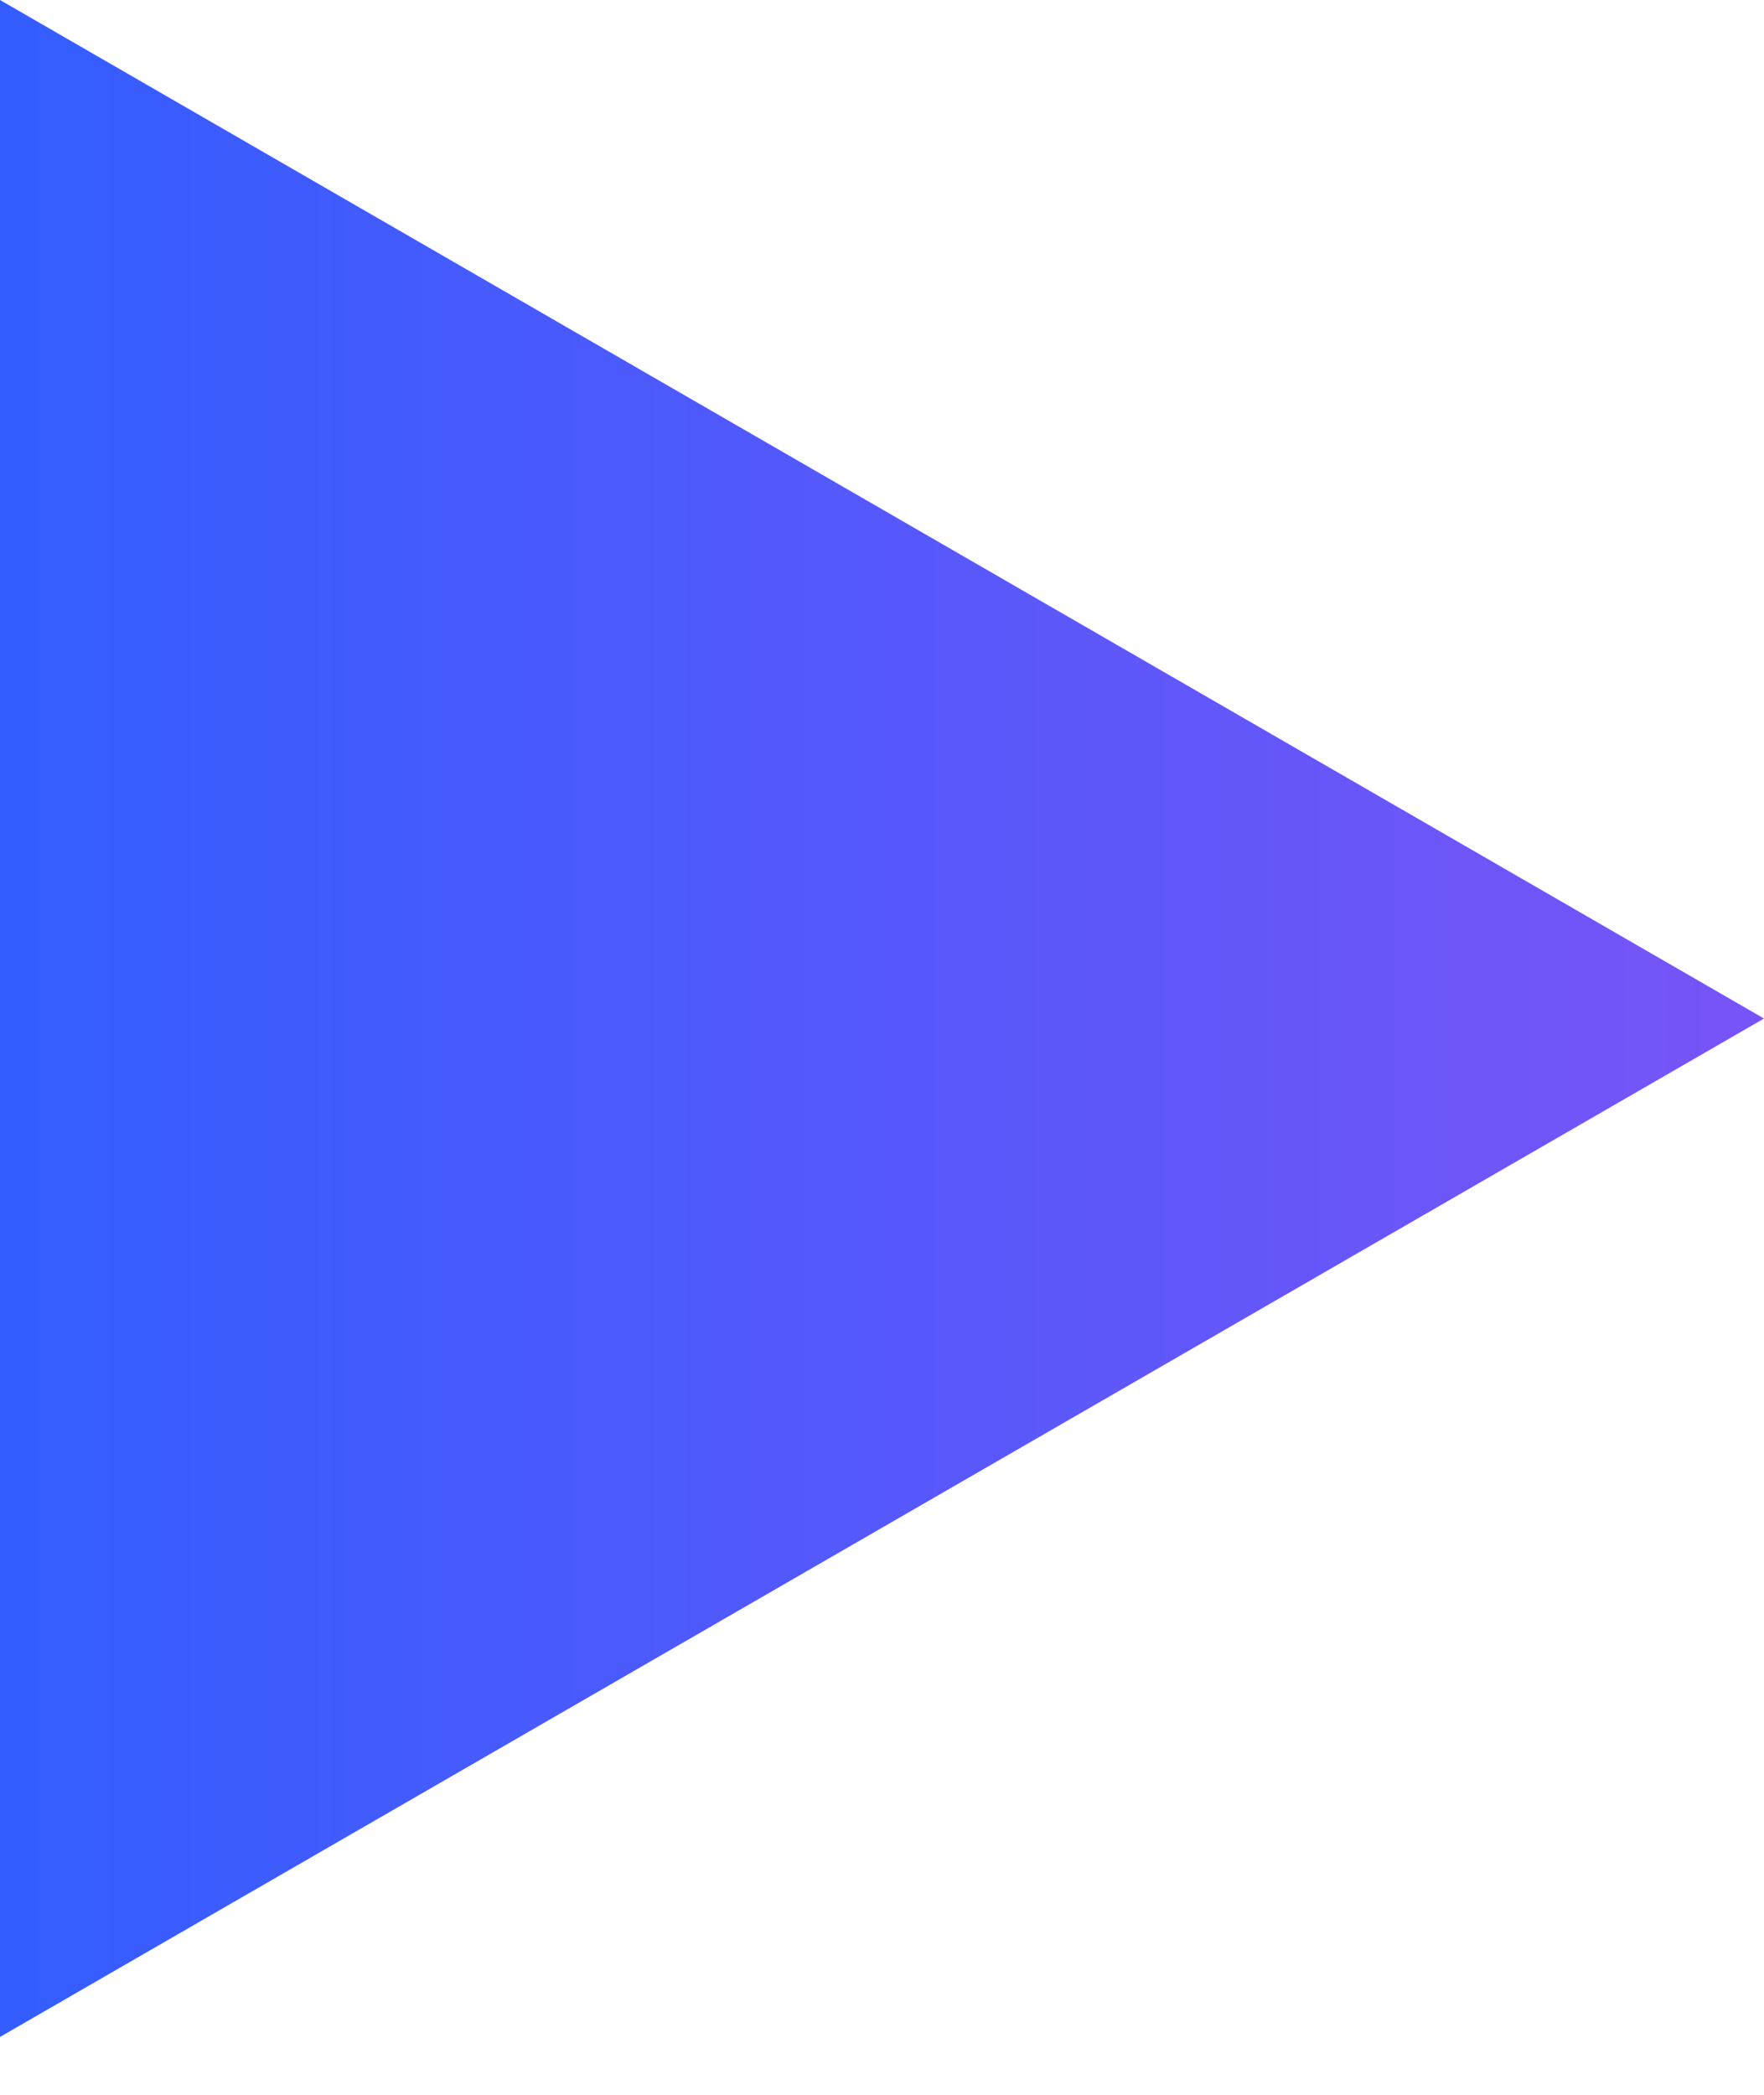 <svg width="16" height="19" viewBox="0 0 16 19" fill="none" xmlns="http://www.w3.org/2000/svg">
<path d="M16 9.238L-8.07577e-07 18.475L0 -6.99382e-07L16 9.238Z" fill="url(#paint0_linear_92_841)"/>
<defs>
<linearGradient id="paint0_linear_92_841" x1="16" y1="9.238" x2="-4.03796e-07" y2="9.238" gradientUnits="userSpaceOnUse">
<stop stop-color="#7854F7"/>
<stop offset="1" stop-color="#335DFF"/>
</linearGradient>
</defs>
</svg>
